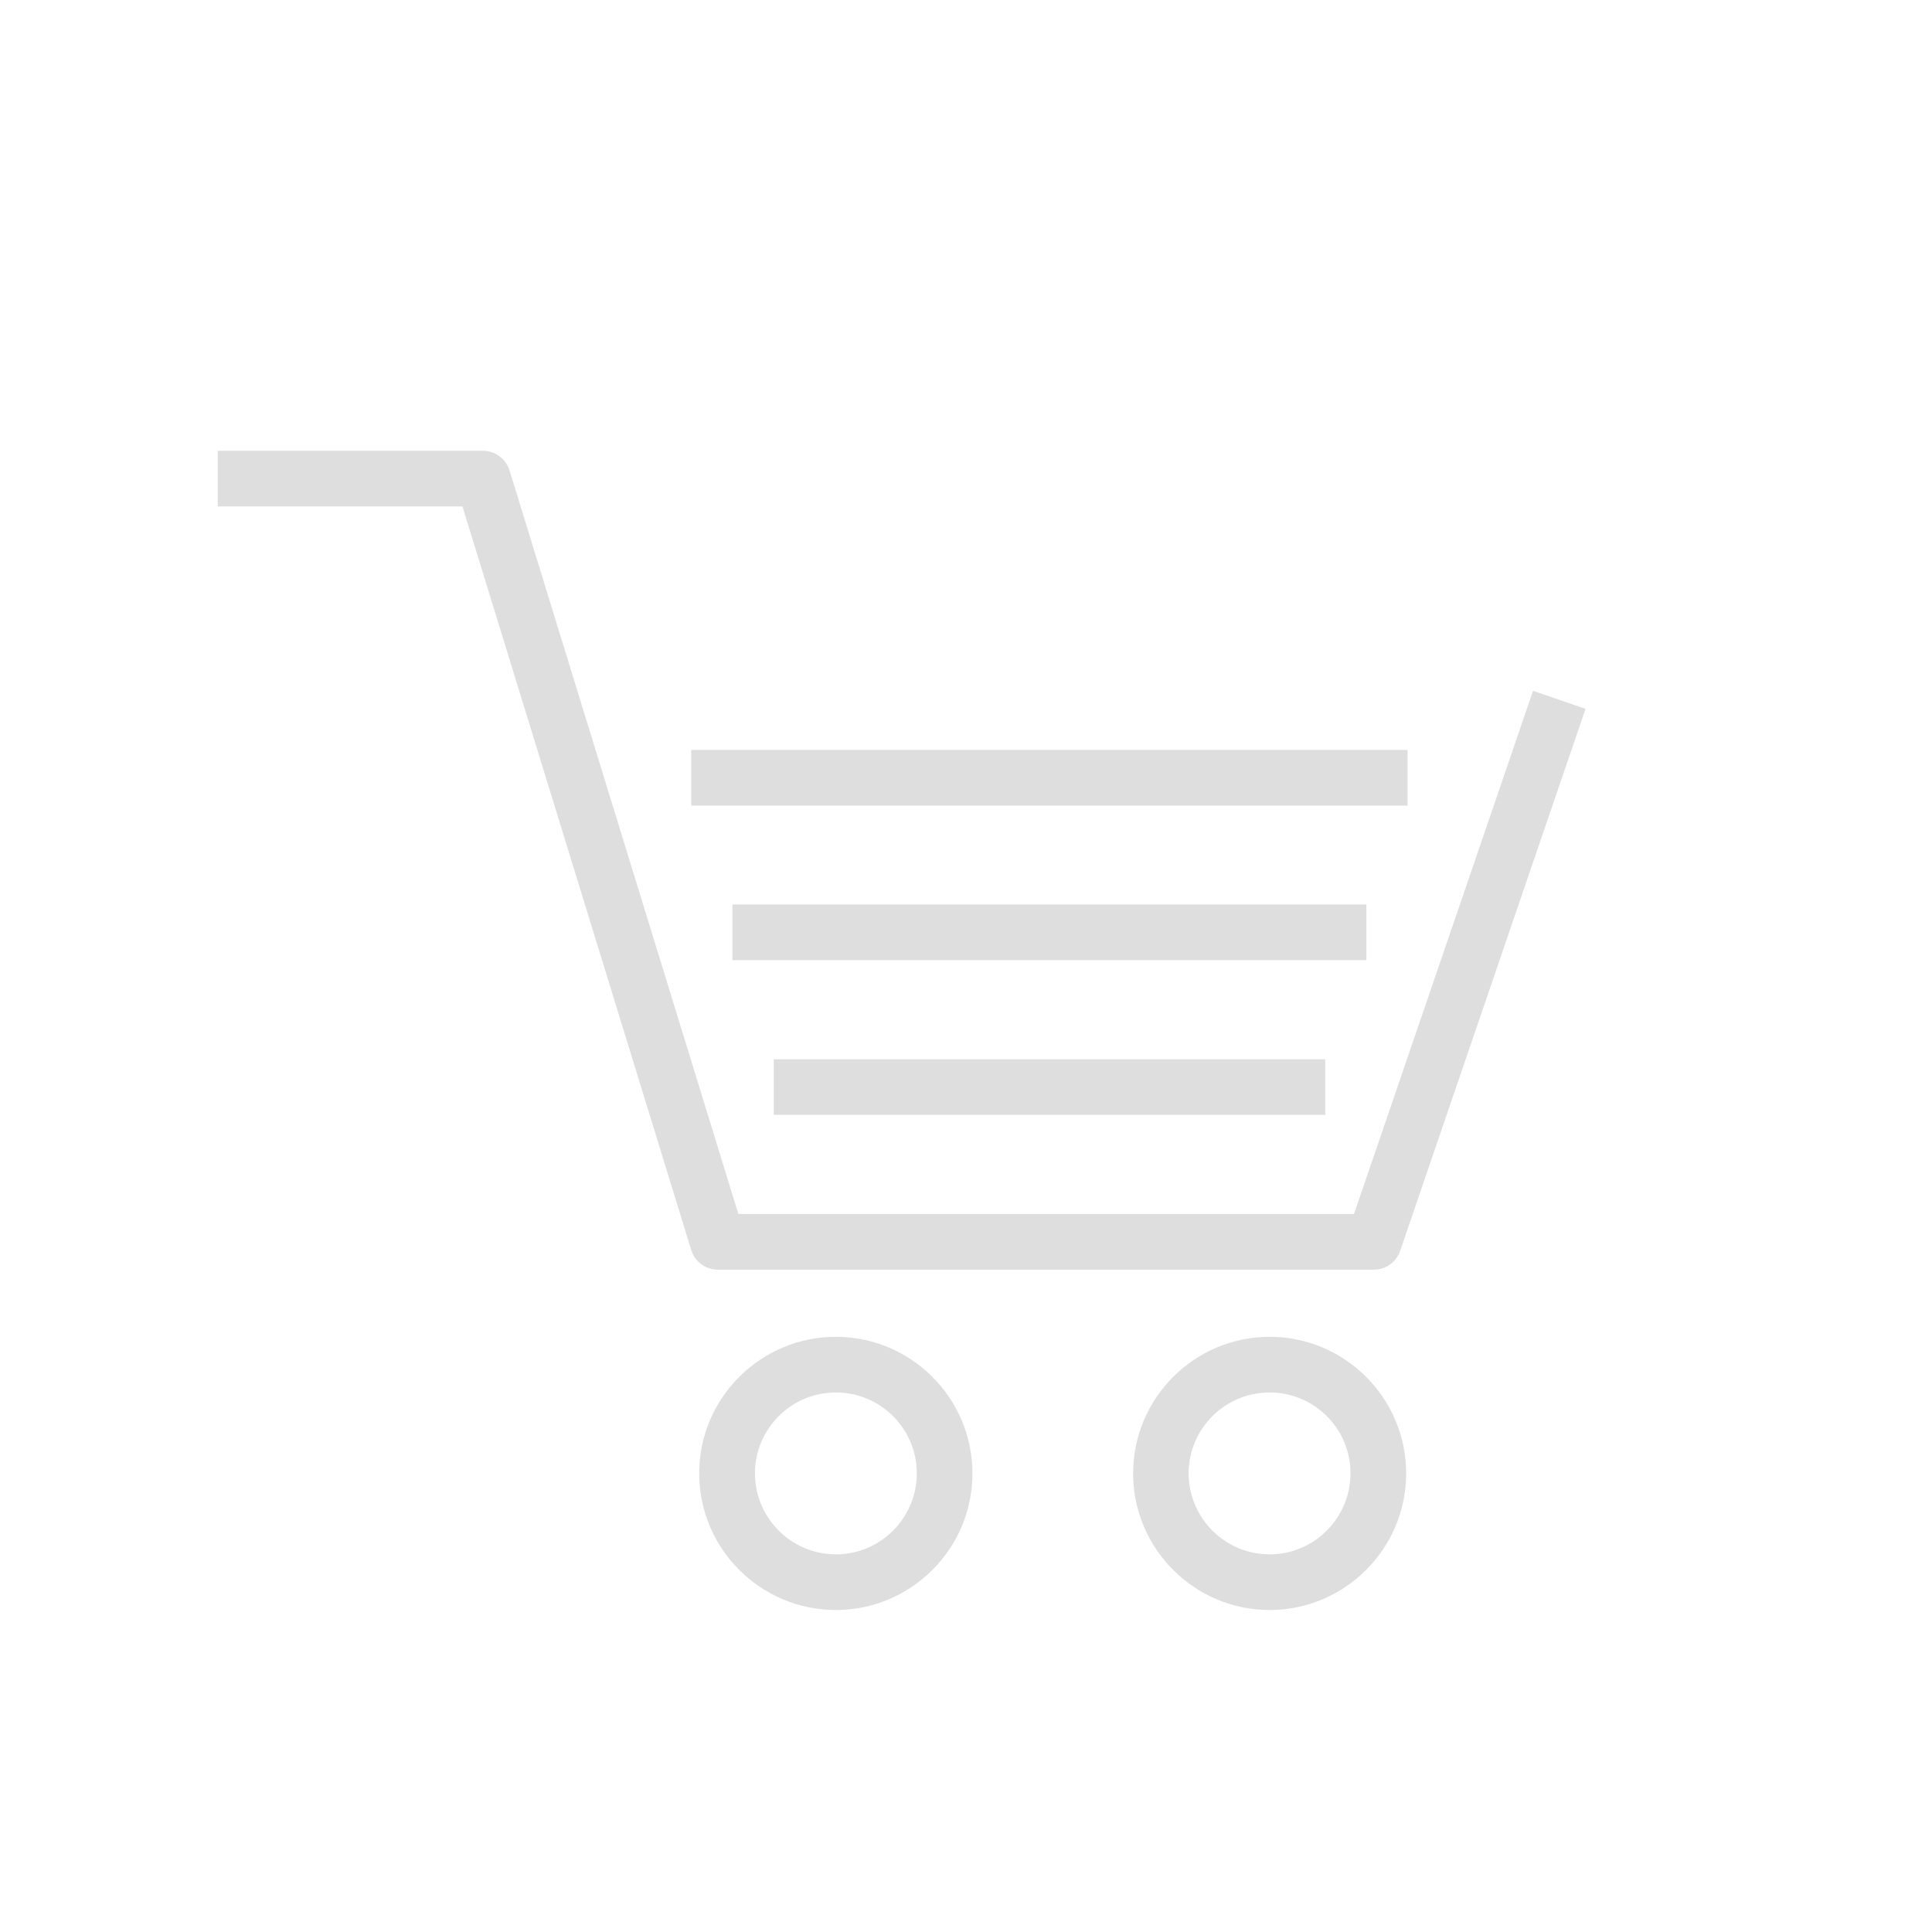 <?xml version="1.0" encoding="utf-8"?>
<!-- Generator: Adobe Illustrator 15.1.0, SVG Export Plug-In . SVG Version: 6.00 Build 0)  -->
<!DOCTYPE svg PUBLIC "-//W3C//DTD SVG 1.1//EN" "http://www.w3.org/Graphics/SVG/1.1/DTD/svg11.dtd">
<svg version="1.1" id="圖層_1" xmlns="http://www.w3.org/2000/svg" xmlns:xlink="http://www.w3.org/1999/xlink" x="0px" y="0px"
	 width="30px" height="30px" viewBox="0 0 30 30" enable-background="new 0 0 30 30" xml:space="preserve">
<g>
	<g>
		<path fill="#dedede" d="M21.333,19.715H11.146c-0.19,0-0.357-0.123-0.413-0.306L7.181,7.864h-3.8V7h4.118
			C7.69,7,7.855,7.124,7.912,7.304l3.553,11.546h9.56l2.78-8.123l0.815,0.28l-2.878,8.415
			C21.682,19.598,21.518,19.715,21.333,19.715z"/>
	</g>
	<g>
		<path fill="#dedede" d="M12.979,25c-1.17,0-2.122-0.952-2.122-2.121c0-1.17,0.952-2.121,2.122-2.121
			c1.169,0,2.121,0.951,2.121,2.121C15.101,24.048,14.148,25,12.979,25z M12.979,21.622c-0.693,0-1.256,0.563-1.256,1.255
			c0,0.694,0.563,1.259,1.256,1.259c0.694,0,1.257-0.564,1.257-1.259C14.236,22.185,13.672,21.622,12.979,21.622z"/>
	</g>
	<g>
		<path fill="#dedede" d="M19.715,25c-1.168,0-2.12-0.952-2.12-2.121c0-1.17,0.952-2.121,2.12-2.121s2.12,0.951,2.12,2.121
			C21.835,24.048,20.883,25,19.715,25z M19.715,21.622c-0.693,0-1.258,0.563-1.258,1.255c0,0.694,0.564,1.259,1.258,1.259
			c0.692,0,1.255-0.564,1.255-1.259C20.972,22.185,20.407,21.622,19.715,21.622z"/>
	</g>
	<g>
		<rect x="12.015" y="16.449" fill="#dedede" width="8.563" height="0.862"/>
	</g>
	<g>
		<rect x="11.373" y="14.045" fill="#dedede" width="9.844" height="0.864"/>
	</g>
	<g>
		<rect x="10.733" y="11.645" fill="#dedede" width="11.123" height="0.864"/>
	</g>
</g>
</svg>
